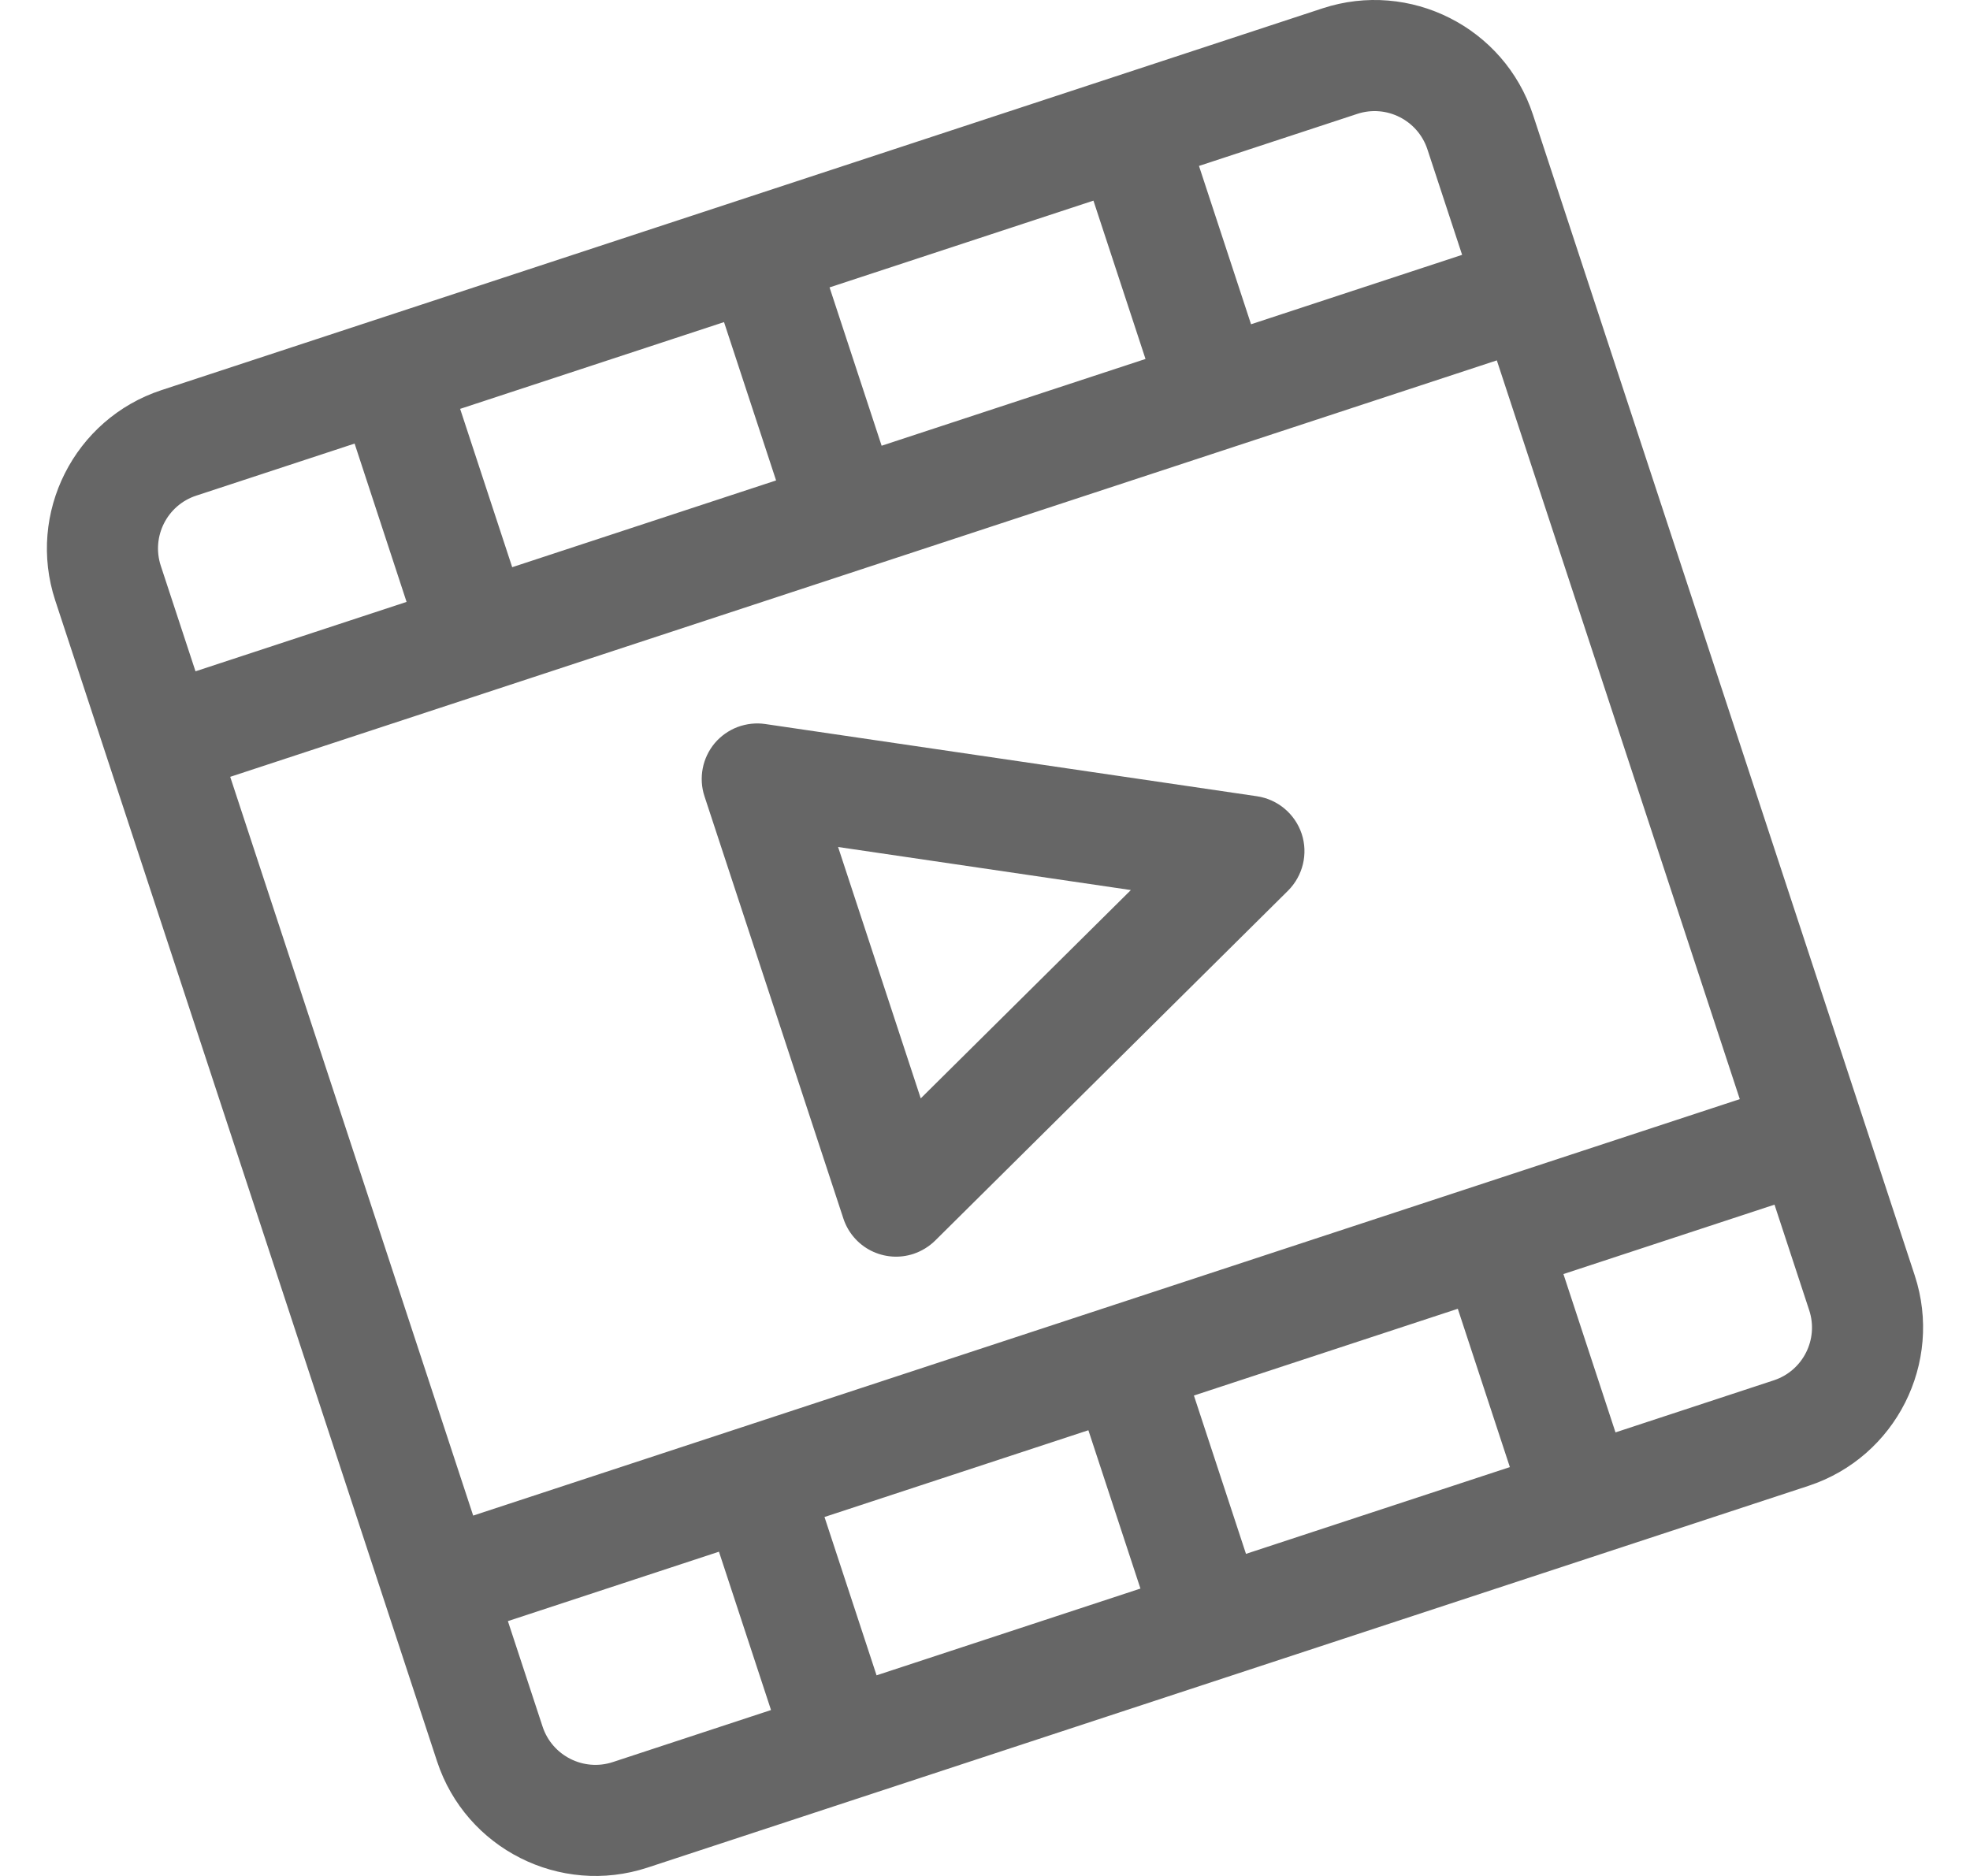 <svg width="21" height="20" viewBox="0 0 21 20" fill="none" xmlns="http://www.w3.org/2000/svg">
<path d="M14.098 0.089L1.722 4.159C0.791 4.465 0.283 5.471 0.589 6.402L4.659 18.778C4.965 19.709 5.971 20.217 6.902 19.911L19.278 15.841C20.209 15.535 20.717 14.529 20.411 13.598L16.341 1.222C16.035 0.291 15.029 -0.217 14.098 0.089ZM15.216 1.592L15.586 2.717L13.336 3.457L12.781 1.769L14.469 1.214C14.779 1.112 15.114 1.282 15.216 1.592ZM11.602 15.248L12.157 16.936L9.344 17.861L8.789 16.173L11.602 15.248ZM12.727 14.878L15.54 13.953L16.095 15.641L13.282 16.566L12.727 14.878ZM5.044 16.158L2.454 8.282L15.956 3.842L18.546 11.718L5.044 16.158ZM9.398 4.752L8.843 3.064L11.656 2.139L12.211 3.827L9.398 4.752ZM8.273 5.122L5.46 6.047L4.905 4.359L7.718 3.434L8.273 5.122ZM2.092 5.284L3.78 4.729L4.334 6.417L2.084 7.157L1.714 6.032C1.612 5.721 1.781 5.386 2.092 5.284ZM5.784 18.408L5.414 17.283L7.664 16.543L8.219 18.231L6.532 18.786C6.221 18.888 5.886 18.718 5.784 18.408ZM18.908 14.716L17.221 15.271L16.666 13.583L18.916 12.843L19.286 13.969C19.388 14.279 19.219 14.614 18.908 14.716ZM13.399 8.489L8.158 7.719C8.059 7.704 7.957 7.716 7.862 7.751C7.768 7.787 7.684 7.846 7.619 7.923C7.554 8.001 7.51 8.093 7.491 8.192C7.472 8.291 7.478 8.394 7.51 8.49L8.99 12.99C9.014 13.064 9.053 13.133 9.103 13.191C9.154 13.251 9.216 13.299 9.285 13.334C9.355 13.369 9.43 13.39 9.508 13.396C9.585 13.402 9.663 13.392 9.737 13.368C9.823 13.339 9.903 13.291 9.969 13.226L13.73 9.496C13.889 9.337 13.946 9.103 13.876 8.89C13.805 8.677 13.621 8.522 13.399 8.489ZM9.815 11.71L8.934 9.03L12.055 9.489L9.815 11.71Z" fill="#666666"/>
</svg>
